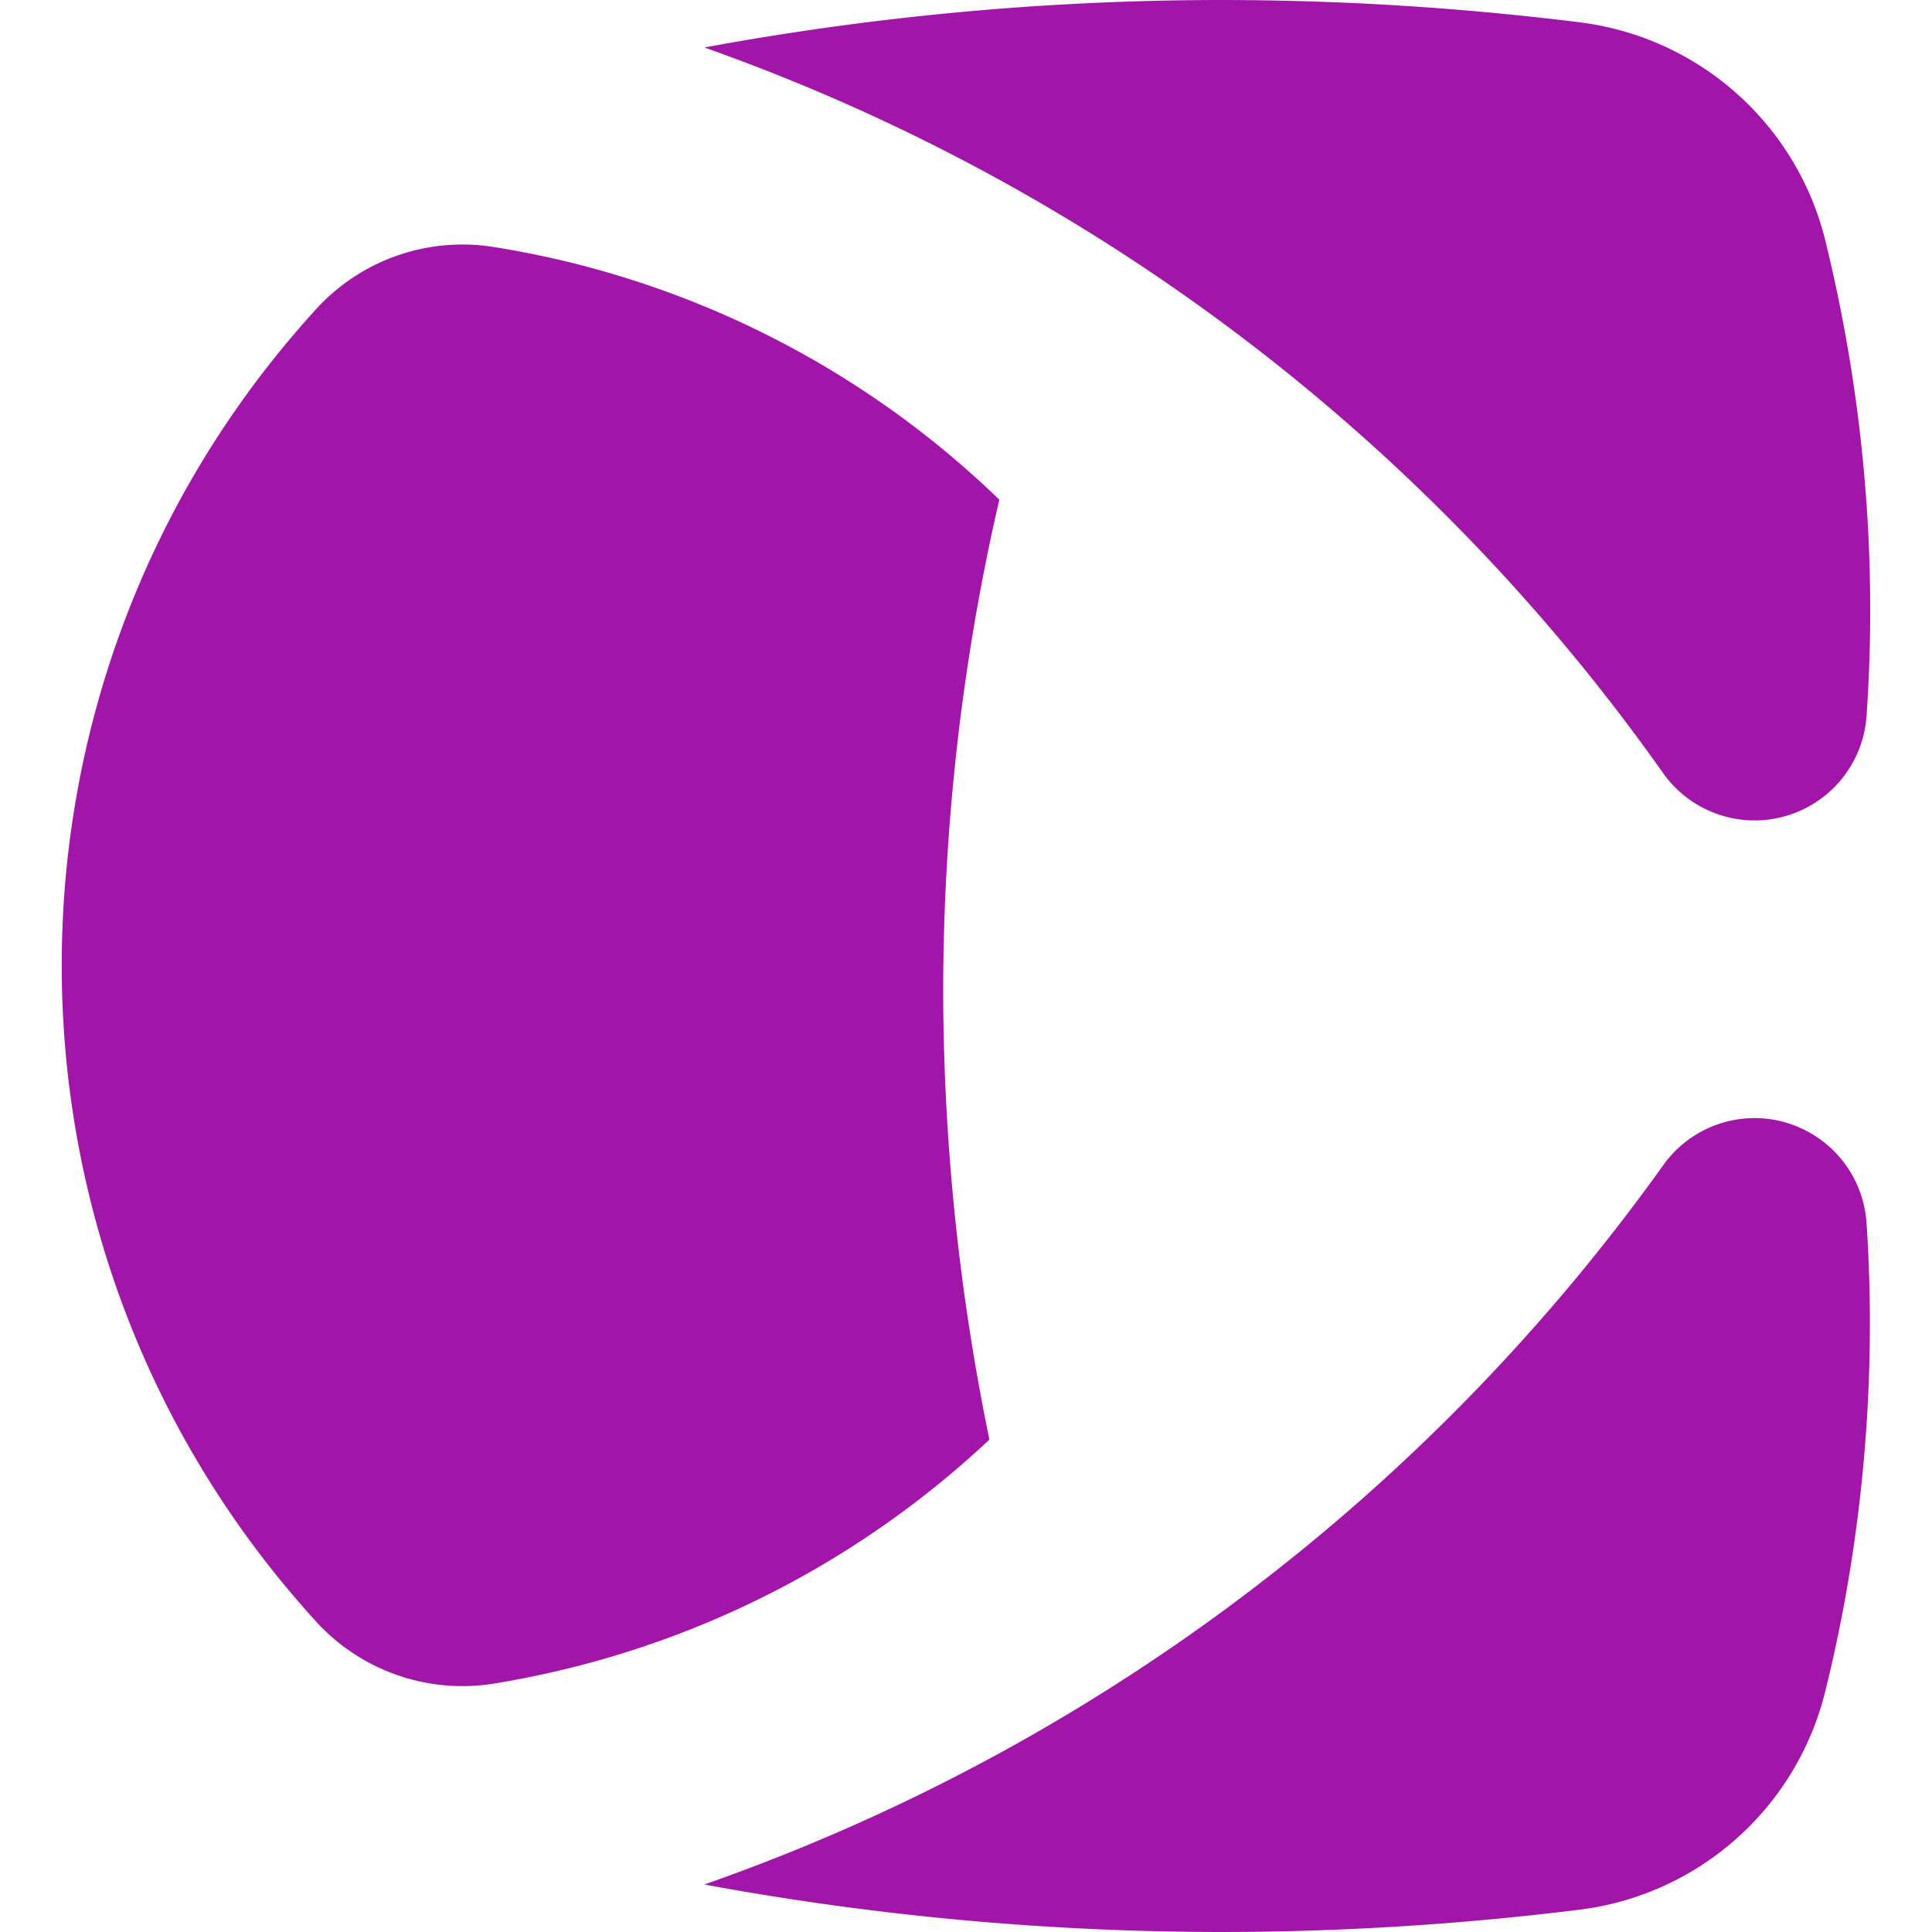 <svg role="img" width="32px" height="32px" viewBox="0 0 24 24" xmlns="http://www.w3.org/2000/svg"><title>Conekta</title><path fill="#a116a9" d="M12.291 17.883a11.733 11.733 0 0 1-6.174 3.034 2.46 2.46 0 0 1-2.165-.746c-4.247-4.626-4.247-11.732 0-16.358a2.46 2.46 0 0 1 2.173-.746 11.668 11.668 0 0 1 6.289 3.14 27.166 27.166 0 0 0-.697 6.1 27.776 27.776 0 0 0 .574 5.576zm9.896-3.938a1.394 1.394 0 0 0-1.524.527 24.68 24.68 0 0 1-11.914 8.938 35.442 35.442 0 0 0 6.428.59 36.286 36.286 0 0 0 4.46-.279 3.6 3.6 0 0 0 3.034-2.698c.469-1.884.645-3.884.517-5.813a1.394 1.394 0 0 0-1.001-1.264zm-1.524-4.336a1.394 1.394 0 0 0 2.526-.746c.135-1.97-.044-3.969-.517-5.887A3.6 3.6 0 0 0 19.638.279 36.268 36.268 0 0 0 15.178 0a35.434 35.434 0 0 0-6.428.59 24.64 24.64 0 0 1 11.914 9.02z"/></svg>